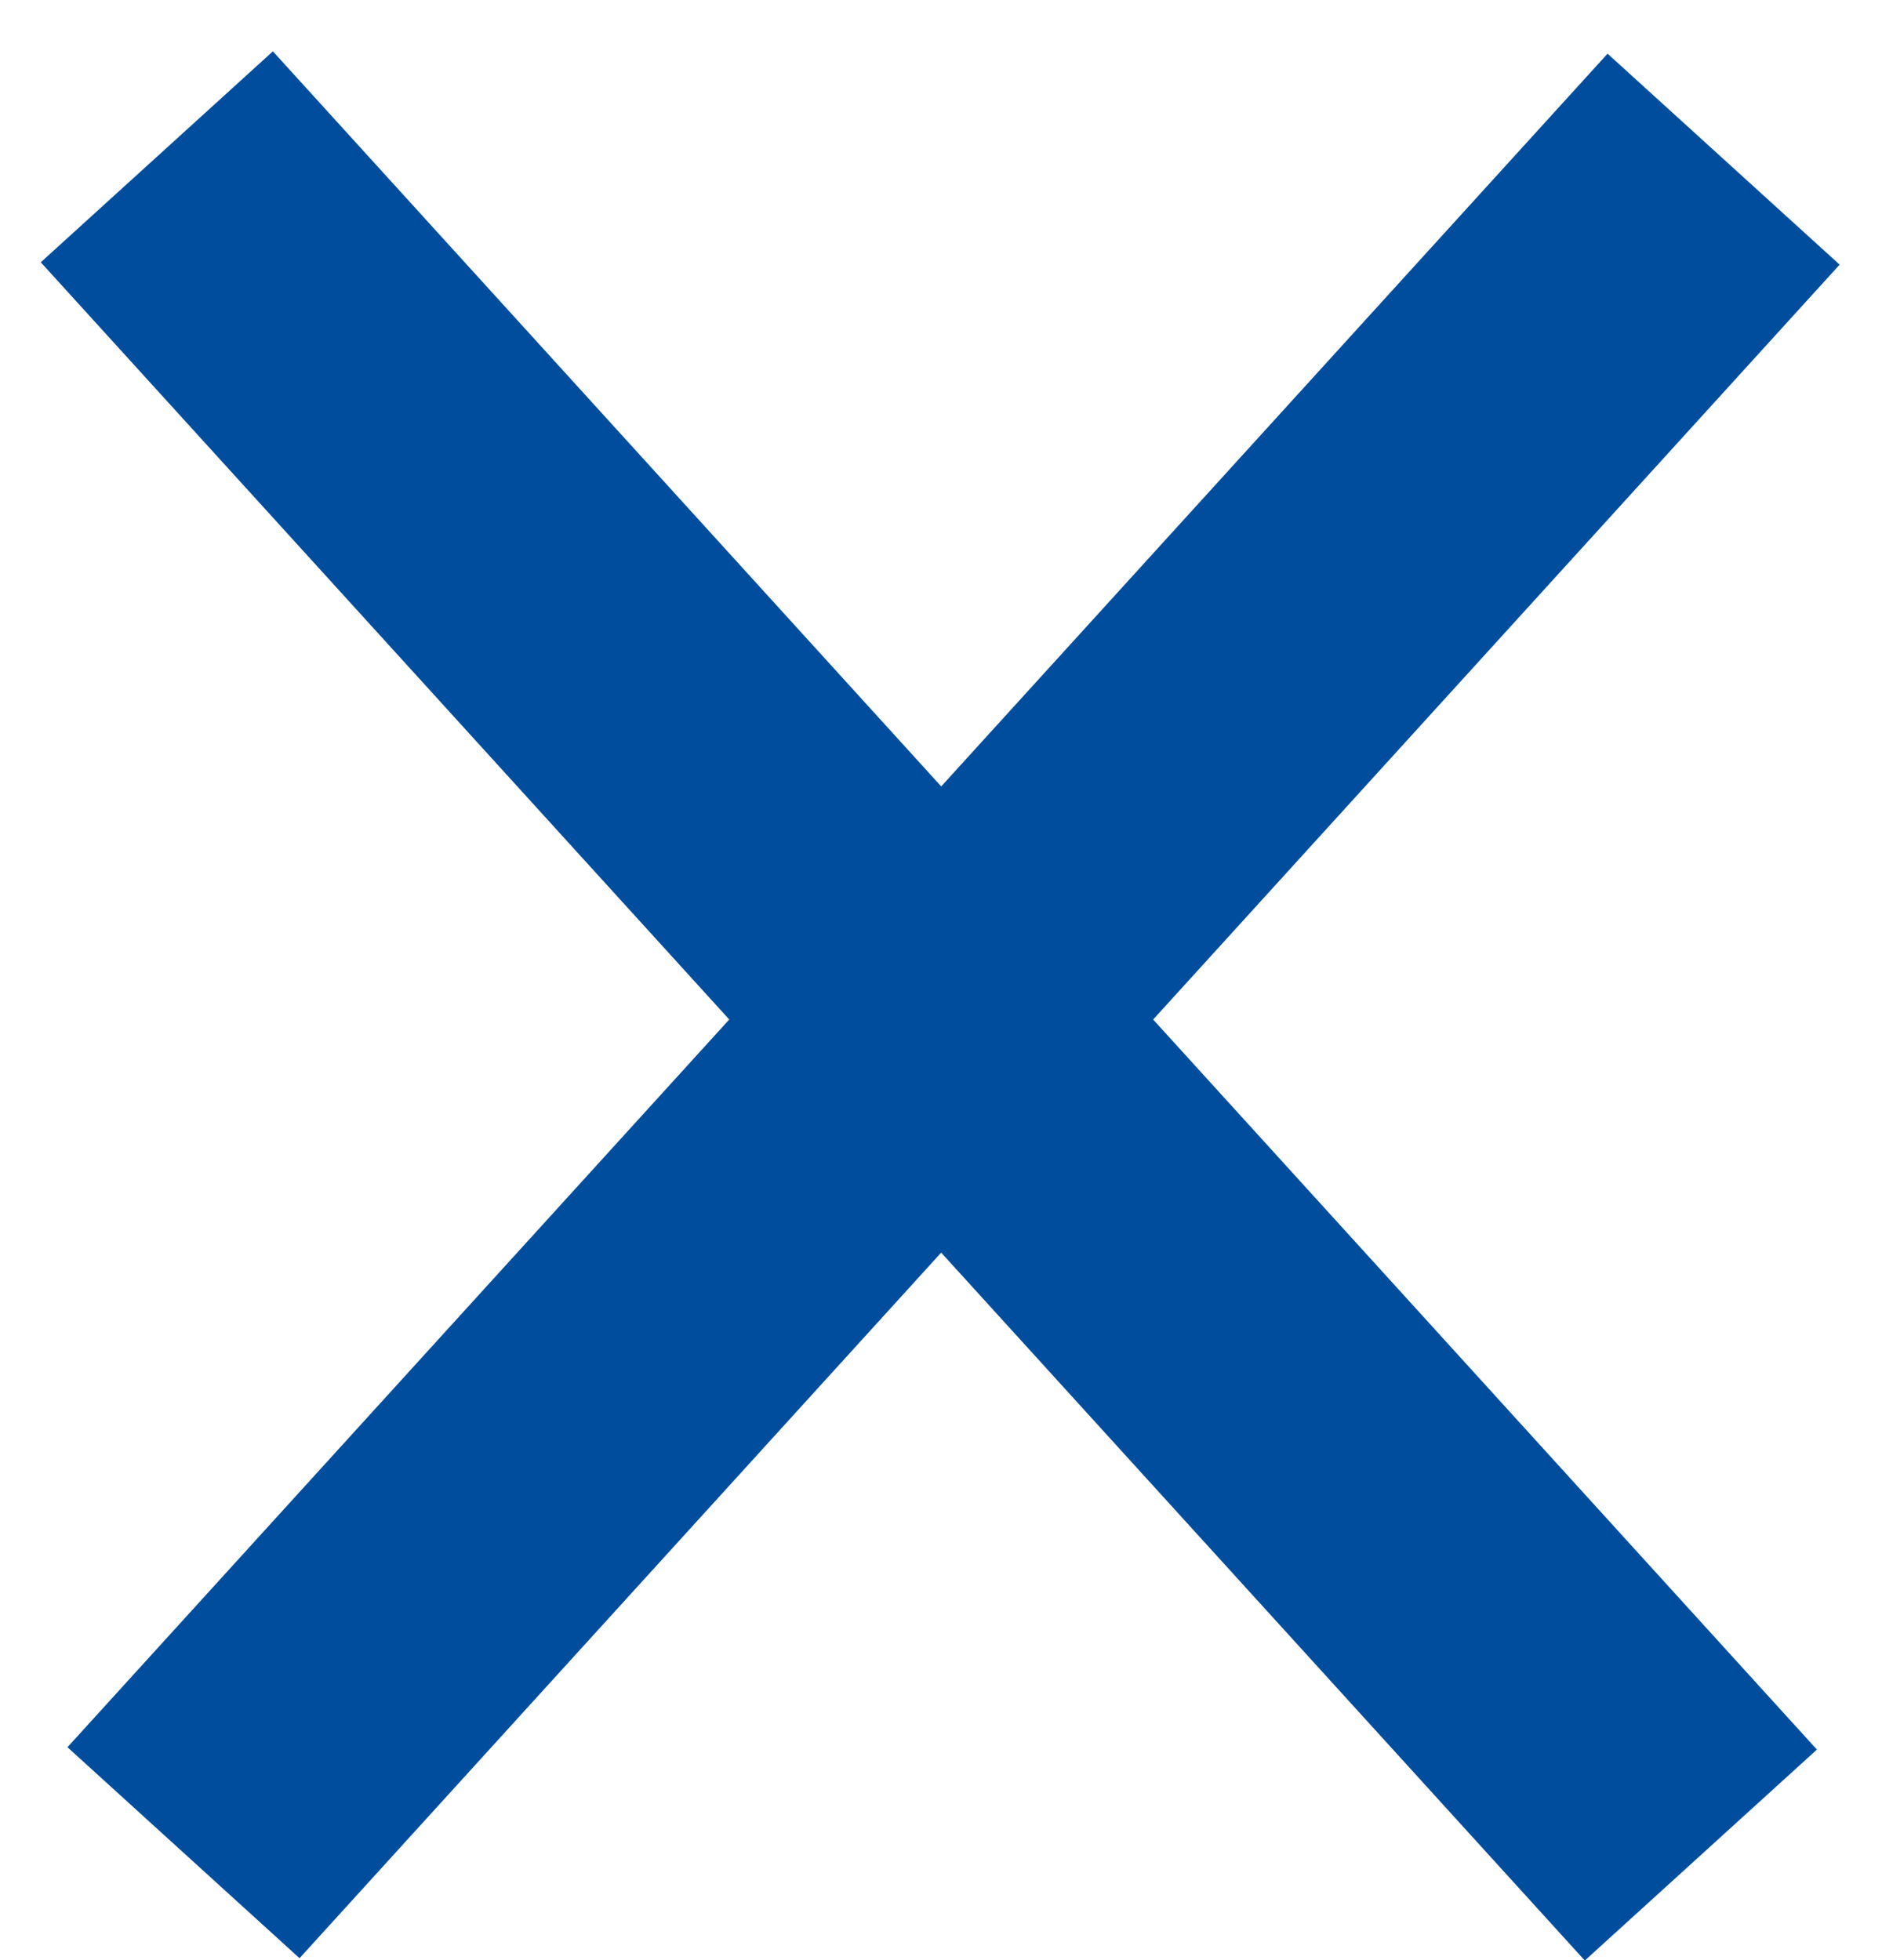 <svg xmlns="http://www.w3.org/2000/svg" xmlns:xlink="http://www.w3.org/1999/xlink" width="24" height="25" viewBox="0 0 24 25"><defs><path id="gkh4a" d="M1309 155l19.69 21.66"/><path id="gkh4b" d="M1328.98 155.03l-19.64 21.6z"/></defs><g><g transform="translate(-1307 -153)"><use fill="#fff" fill-opacity="0" stroke="#004d9d" stroke-miterlimit="50" stroke-width="4" xlink:href="#gkh4a"/></g><g transform="translate(-1307 -153)"><use fill="#fff" fill-opacity="0" stroke="#004d9d" stroke-miterlimit="50" stroke-width="4" xlink:href="#gkh4b"/></g></g></svg>